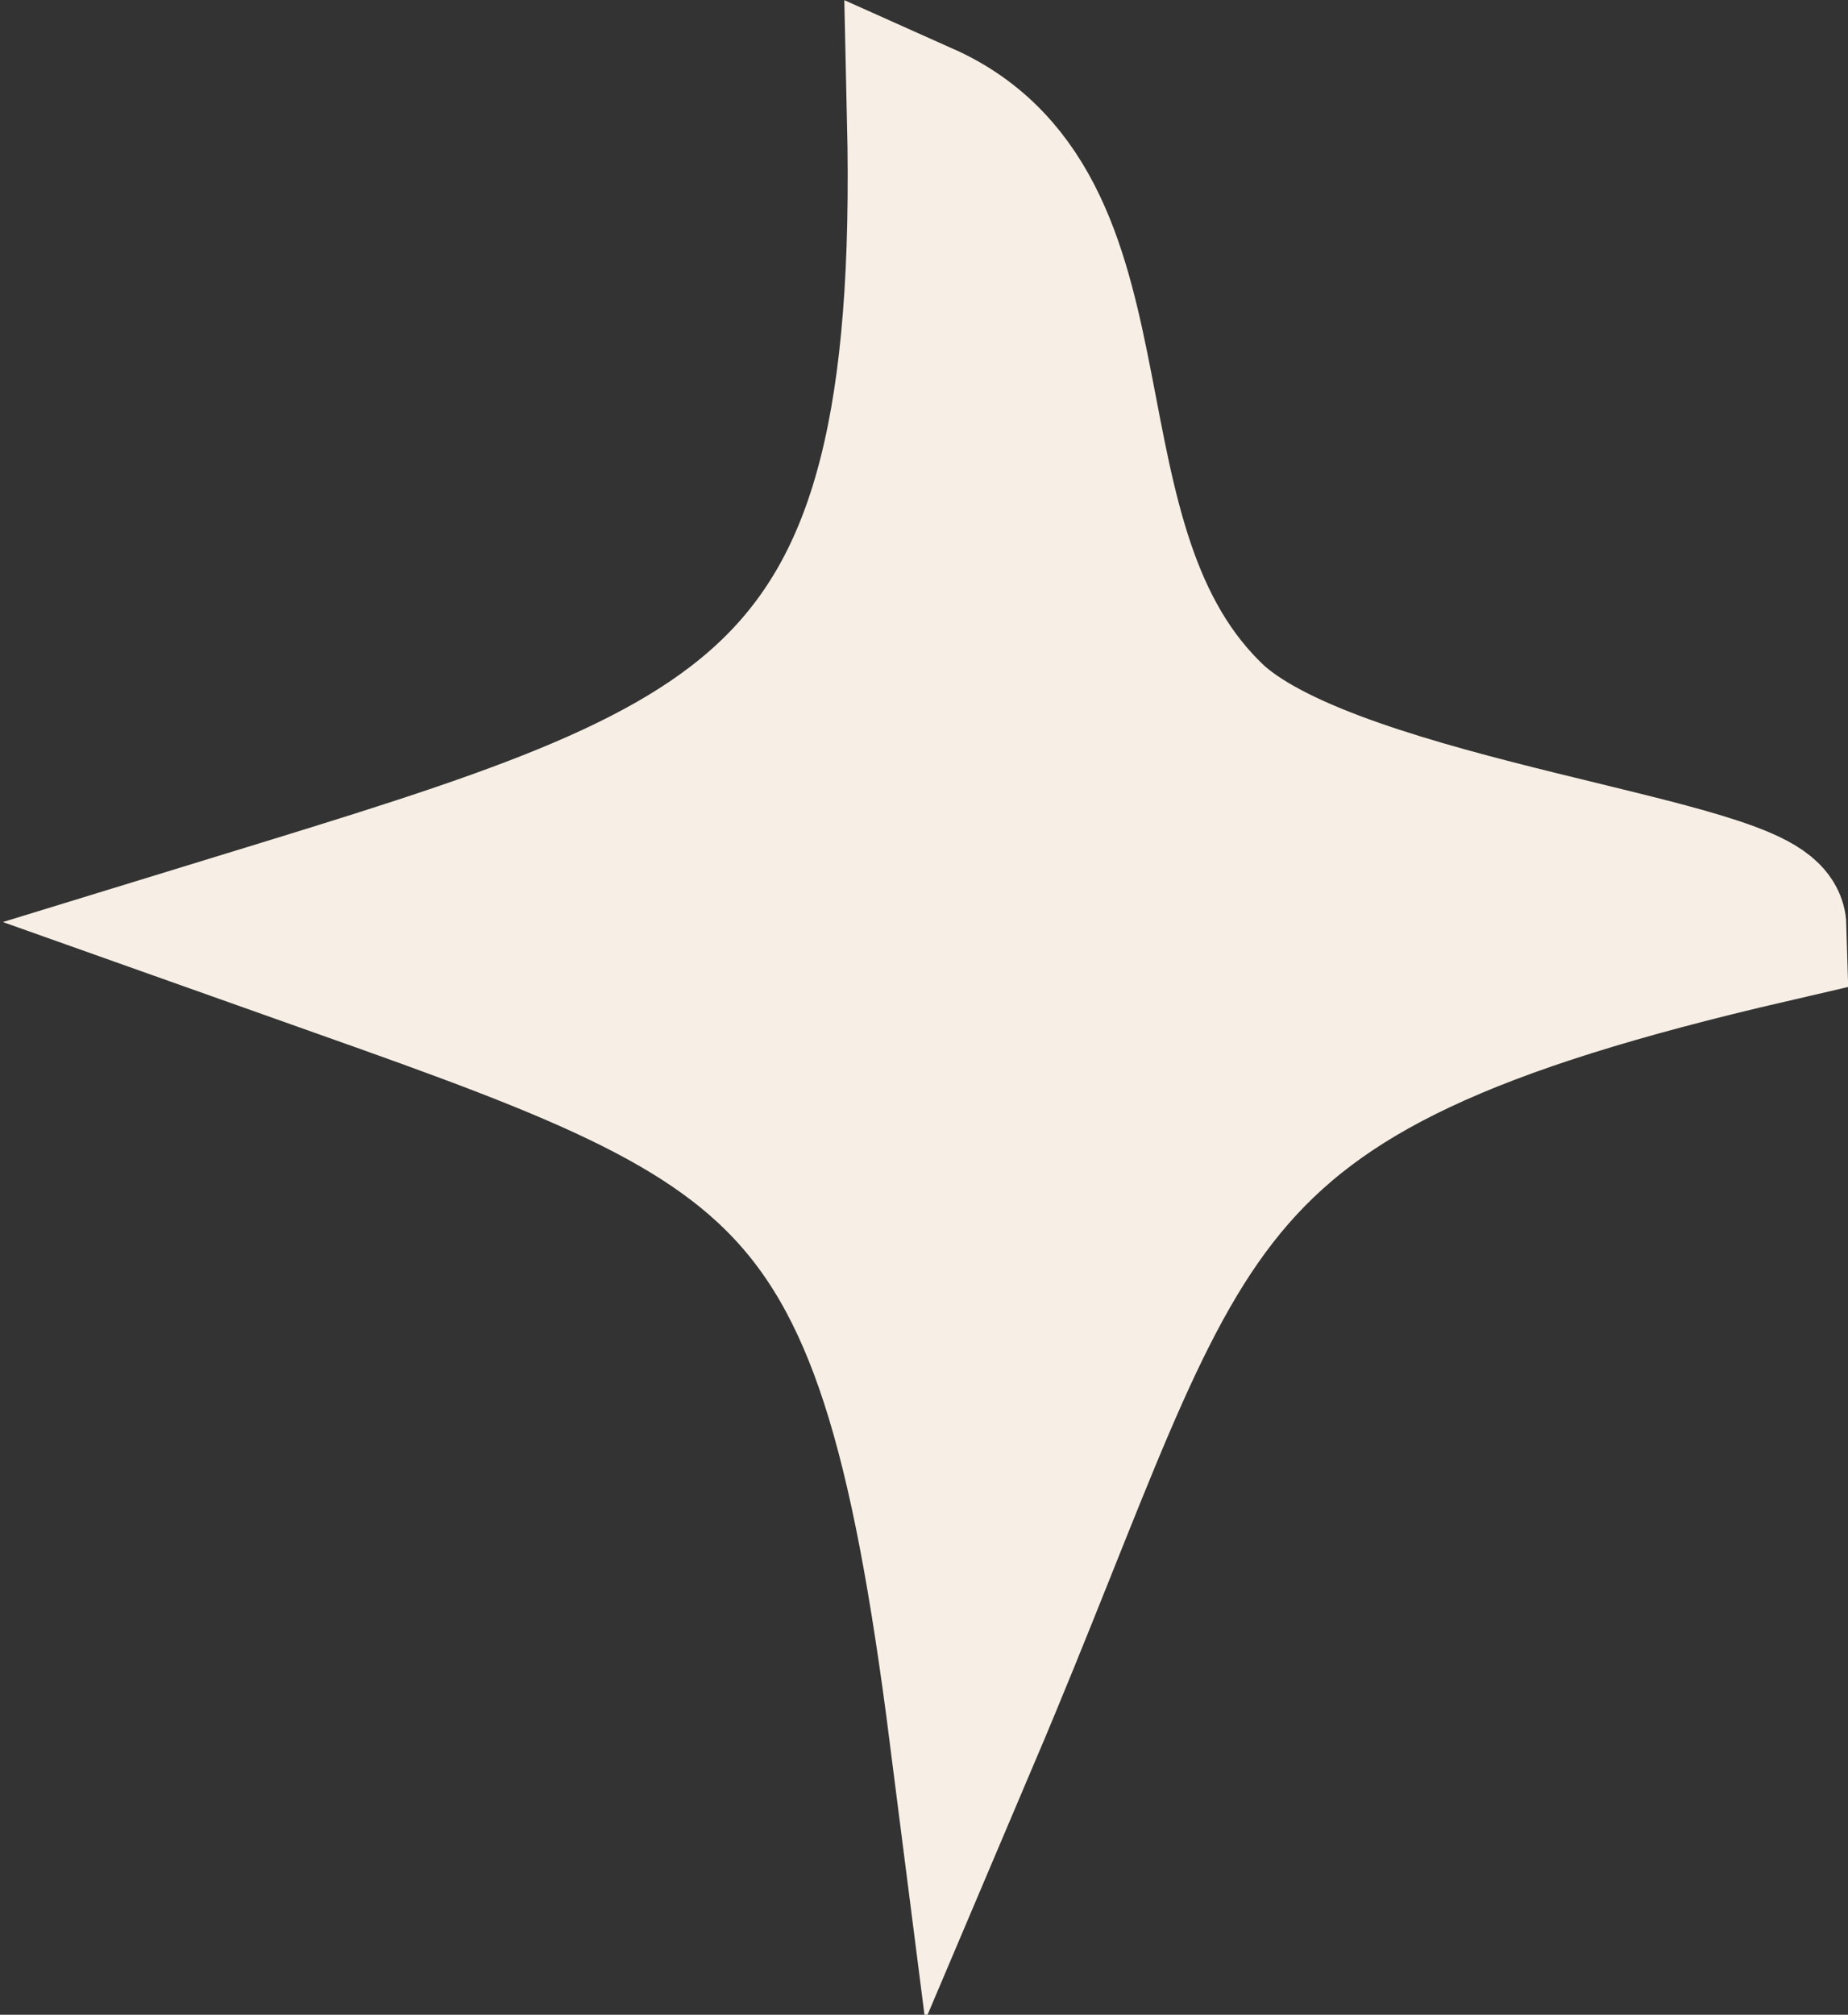 <?xml version="1.0" encoding="UTF-8"?> <svg xmlns="http://www.w3.org/2000/svg" viewBox="0 0 12.24 13.34"><rect x="0" y="0" width="12.24" height="13.34" fill="#333333" stroke="none"/><defs><style>.cls-1{fill:#f7efe5;stroke:#f7efe5;stroke-miterlimit:10;}</style></defs><title>STAR (20)</title><g id="Layer_2" data-name="Layer 2"><g id="STARS"><path id="STAR" class="cls-1" d="M6.11.78c1.41.63.69,2.85,1.93,4,.84.75,3.68,1,3.69,1.36-4.06.94-3.85,1.83-5.34,5.34-.51-4-1.18-4.06-4.78-5.34C5,5.1,6.2,4.75,6.11.78Z"></path></g></g></svg> 